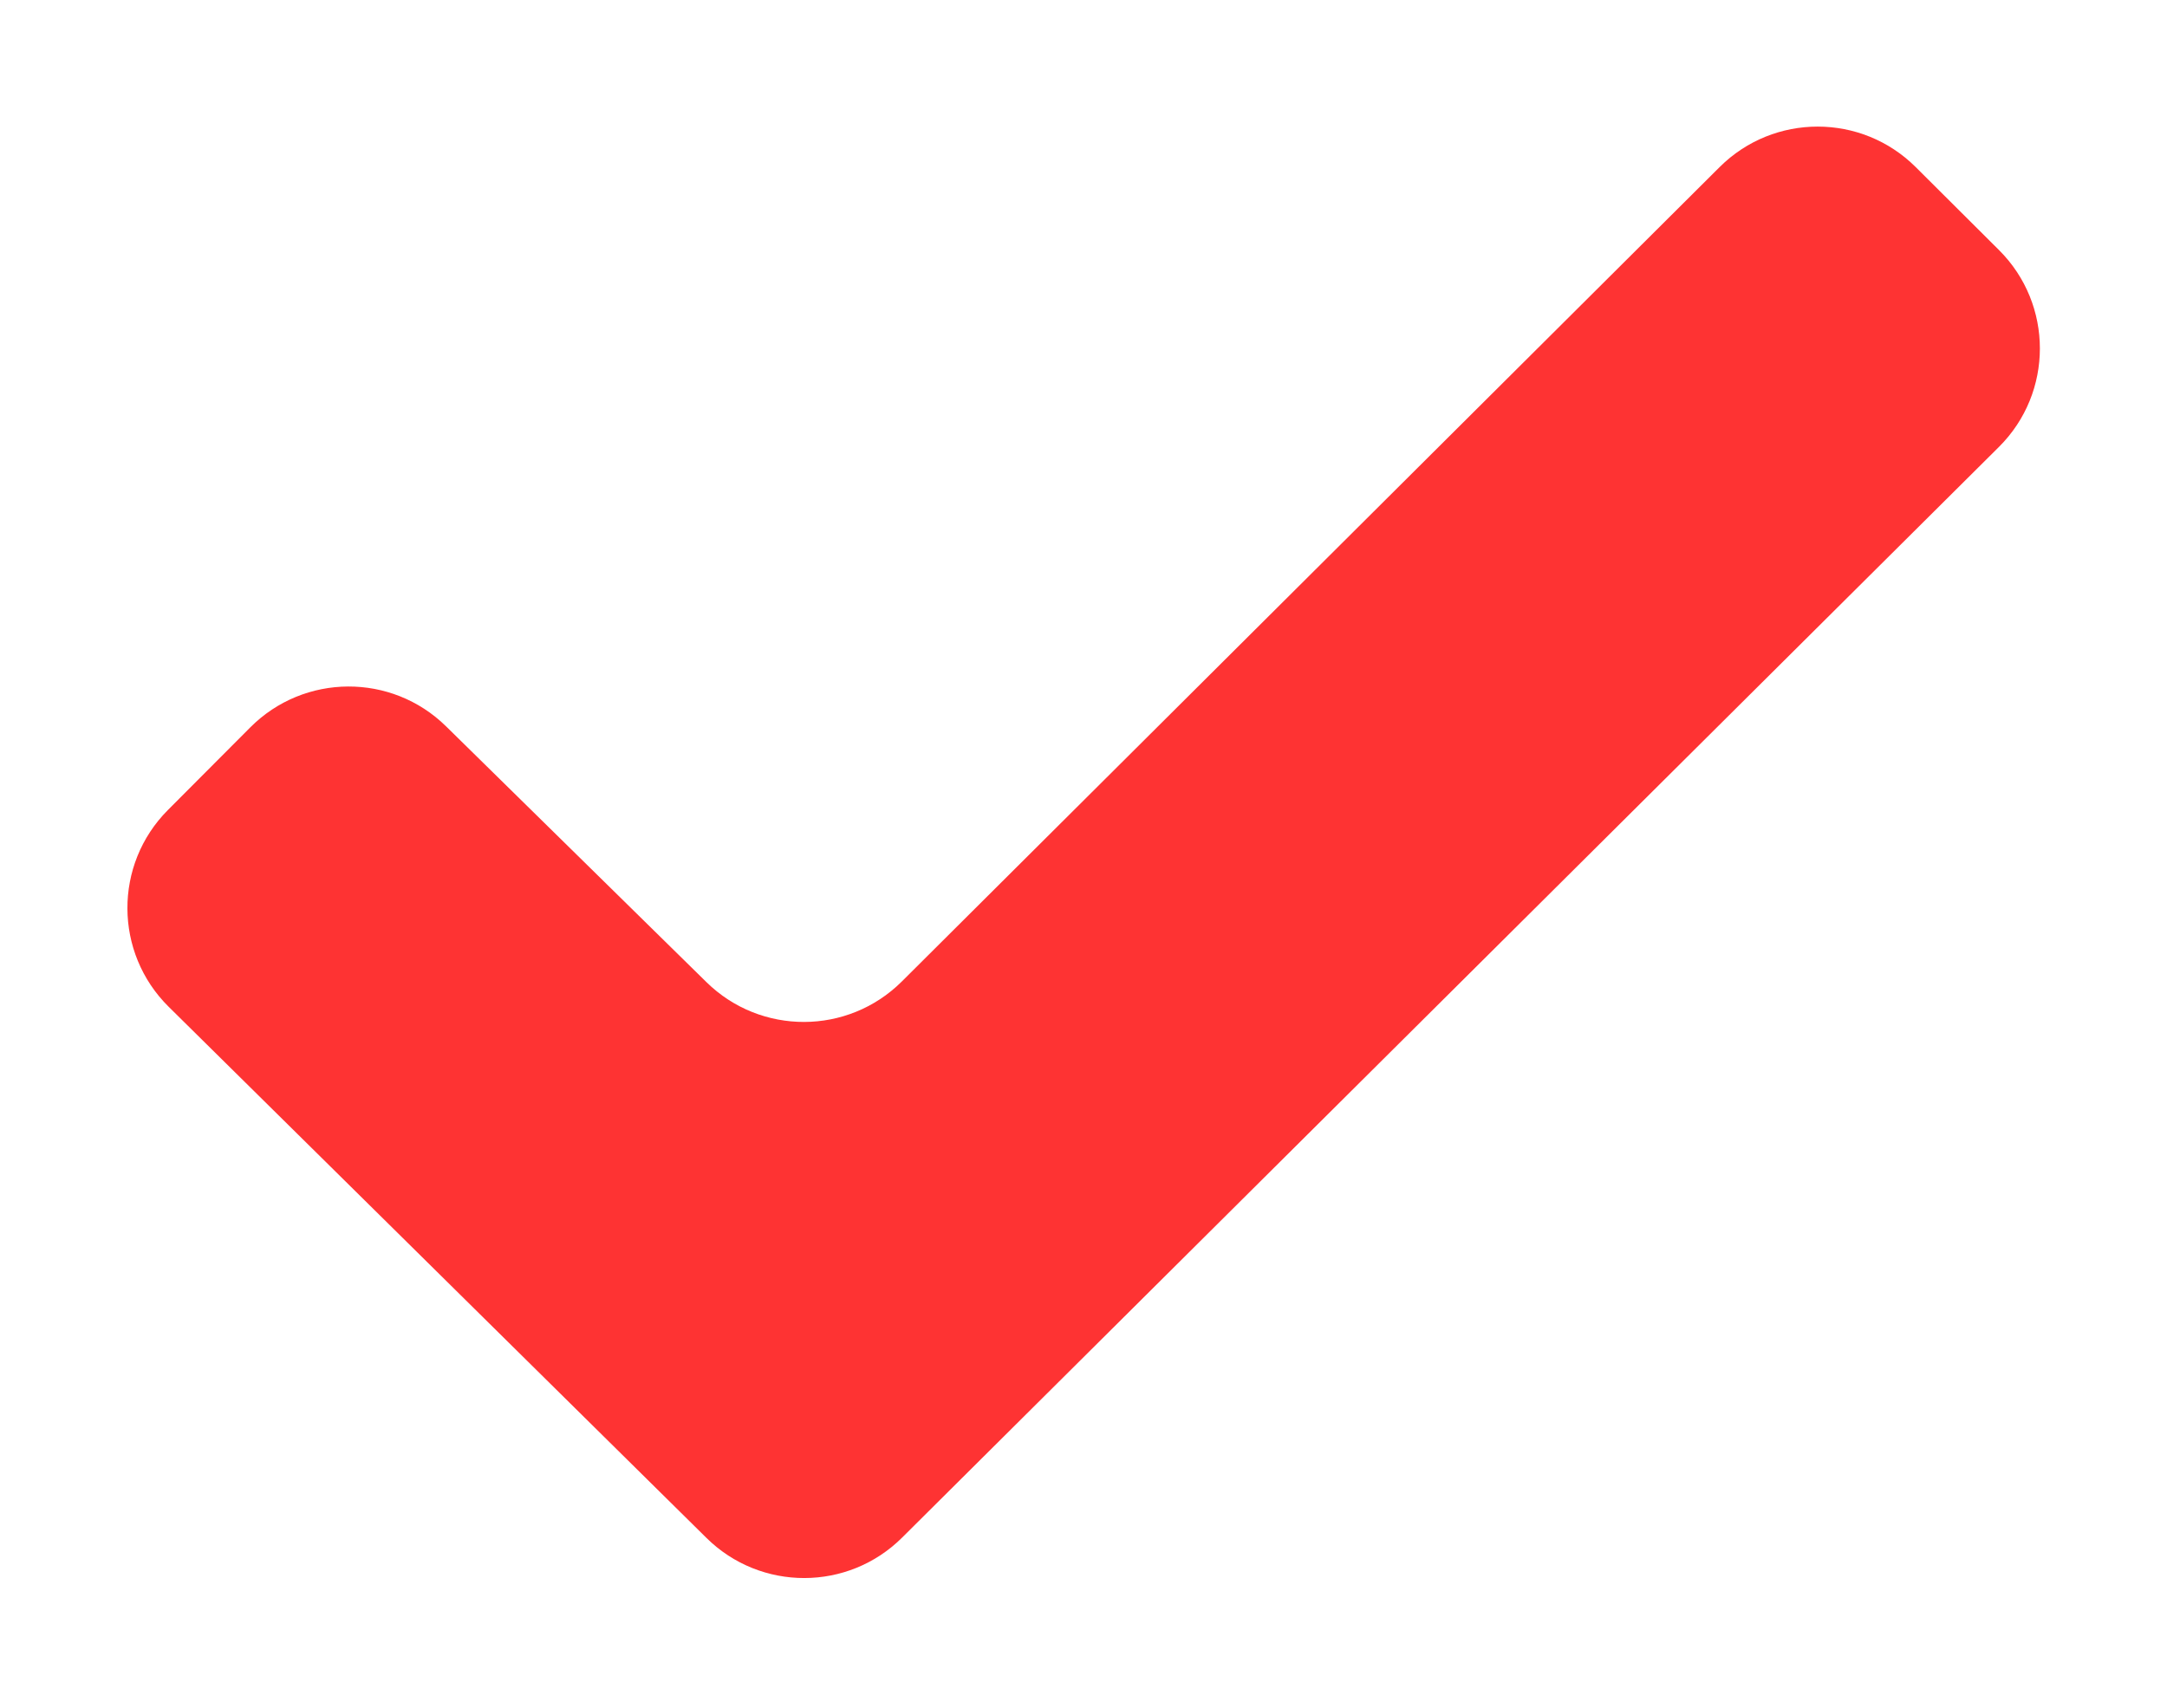 <?xml version="1.0" encoding="UTF-8"?> <svg xmlns="http://www.w3.org/2000/svg" width="156" height="123" viewBox="0 0 156 123" fill="none"> <g filter="url(#filter0_d_226_8)"> <path d="M12.145 72.499C8.204 68.605 8.179 62.25 12.089 58.326L18.019 52.376C21.898 48.483 28.192 48.45 32.111 52.302L50.855 70.721C54.765 74.563 61.038 74.542 64.922 70.674L123.794 12.031C127.696 8.144 134.008 8.144 137.91 12.032L143.908 18.009C147.832 21.92 147.829 28.276 143.901 32.183L64.94 110.722C61.049 114.593 54.765 114.604 50.86 110.746L12.145 72.499Z" fill="#FE3333"></path> </g> <defs> <filter id="filter0_d_226_8" x="0.173" y="0.116" width="155.677" height="122.517" filterUnits="userSpaceOnUse" color-interpolation-filters="sRGB"> <feFlood flood-opacity="0" result="BackgroundImageFix"></feFlood> <feColorMatrix in="SourceAlpha" type="matrix" values="0 0 0 0 0 0 0 0 0 0 0 0 0 0 0 0 0 0 127 0" result="hardAlpha"></feColorMatrix> <feOffset></feOffset> <feGaussianBlur stdDeviation="4.5"></feGaussianBlur> <feComposite in2="hardAlpha" operator="out"></feComposite> <feColorMatrix type="matrix" values="0 0 0 0 0.996 0 0 0 0 0.2 0 0 0 0 0.2 0 0 0 1 0"></feColorMatrix> <feBlend mode="normal" in2="BackgroundImageFix" result="effect1_dropShadow_226_8"></feBlend> <feBlend mode="normal" in="SourceGraphic" in2="effect1_dropShadow_226_8" result="shape"></feBlend> </filter> </defs> </svg> 